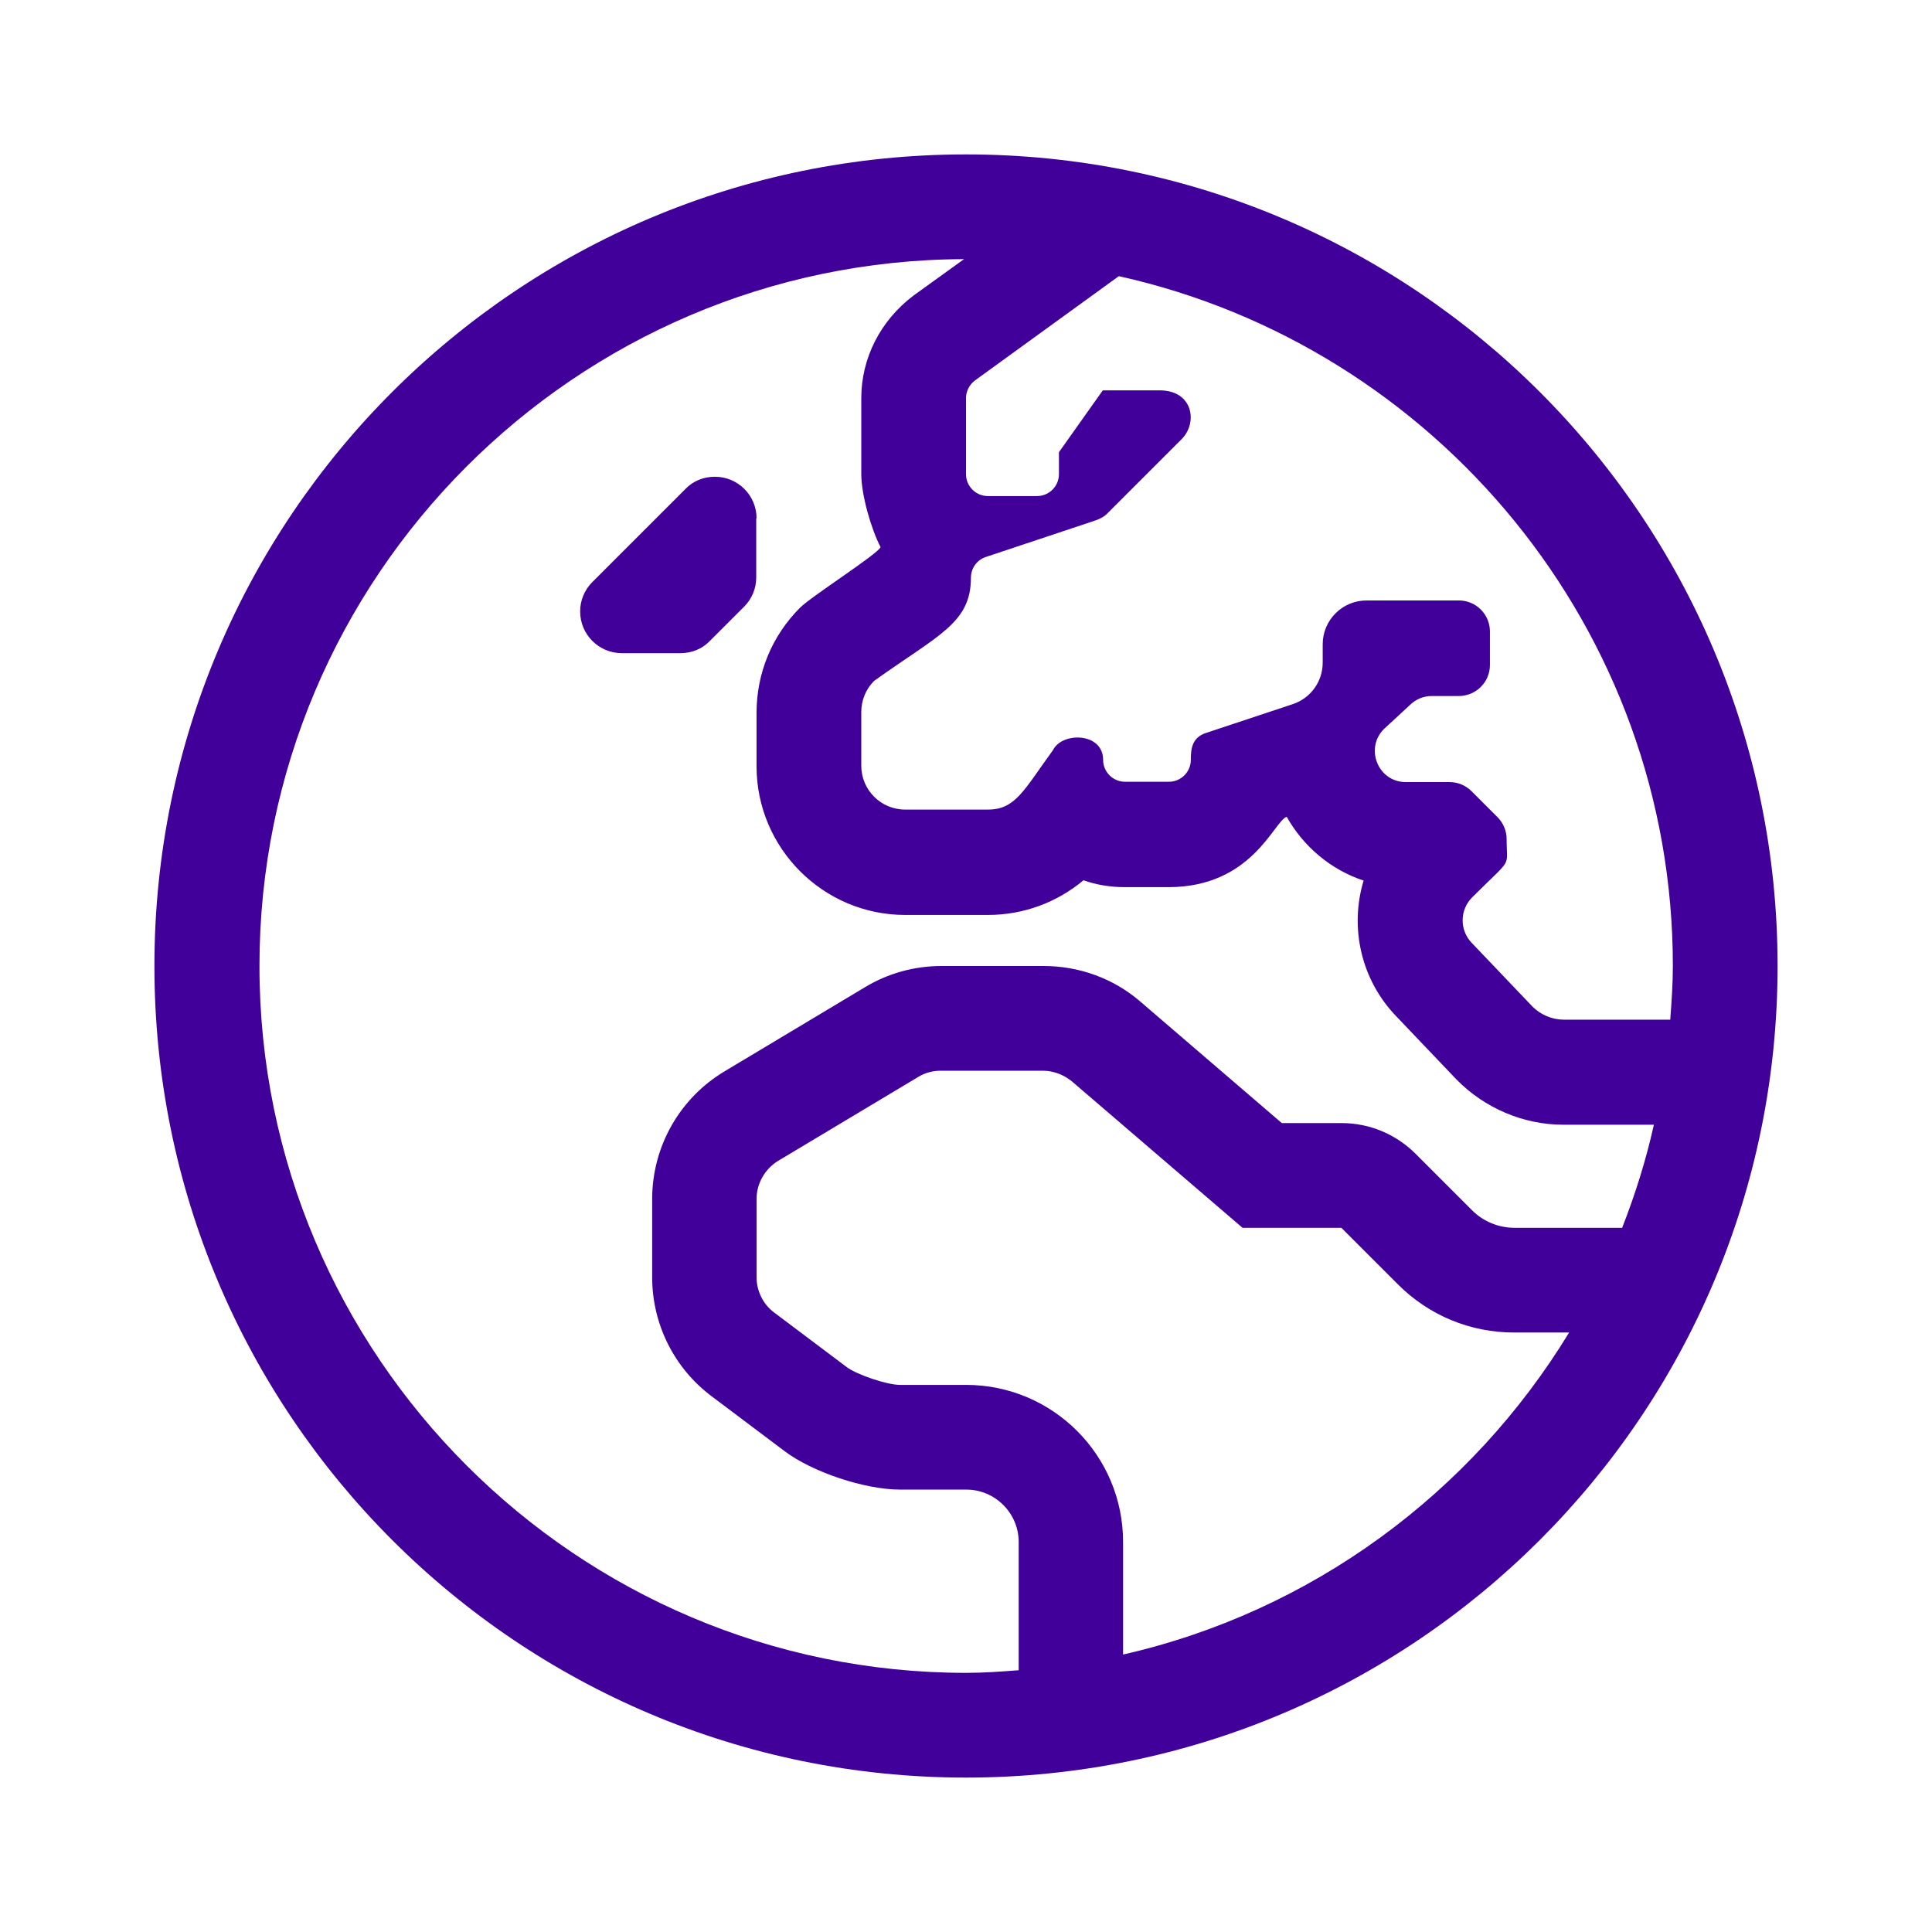 <?xml version="1.0" encoding="UTF-8"?>
<svg width="269px" height="269px" viewBox="0 0 269 269" version="1.1" xmlns="http://www.w3.org/2000/svg" xmlns:xlink="http://www.w3.org/1999/xlink">
    <title>icon-annual</title>
    <g id="icon-annual" stroke="none" stroke-width="1" fill="none" fill-rule="evenodd">
        <g transform="translate(21.5, 21.5)" fill="#41009A" fill-rule="nonzero" id="Shape">
            <path d="M83.839,50.668 C83.839,47.478 81.242,44.881 78.052,44.881 L78.006,44.881 C76.457,44.881 74.999,45.473 73.951,46.567 L60.965,59.553 C59.872,60.646 59.279,62.104 59.279,63.608 L59.279,63.654 C59.279,66.843 61.877,69.44 65.066,69.44 L73.268,69.44 C74.817,69.44 76.275,68.848 77.323,67.754 L82.107,62.97 C83.201,61.877 83.793,60.419 83.793,58.915 L83.793,50.668 L83.839,50.668 Z M113,0 C50.577,0 0,50.577 0,113 C0,175.423 50.577,226 113,226 C175.423,226 226,175.423 226,113 C226,50.577 175.423,0 113,0 Z M134.871,208.868 L134.871,193.194 C134.871,181.119 125.075,171.323 113,171.323 L103.796,171.323 C102.019,171.323 97.827,169.91 96.415,168.862 L86.299,161.253 C84.75,160.114 83.839,158.246 83.839,156.332 L83.839,145.442 C83.839,143.3 84.978,141.296 86.8,140.156 L106.348,128.446 C107.304,127.854 108.398,127.581 109.492,127.581 L123.708,127.581 C125.166,127.581 126.578,128.127 127.717,129.039 L151.502,149.452 L165.262,149.452 L173.145,157.334 C177.474,161.663 183.215,164.032 189.321,164.032 L196.975,164.032 C183.352,186.404 161.116,202.899 134.871,208.868 L134.871,208.868 Z M204.357,149.452 L189.366,149.452 C187.179,149.452 185.037,148.586 183.488,147.037 L175.606,139.154 C172.872,136.42 169.181,134.871 165.308,134.871 L156.97,134.871 L137.286,117.967 C133.55,114.731 128.765,113 123.799,113 L109.583,113 C105.846,113 102.156,114.002 98.921,115.962 L79.373,127.672 C73.131,131.408 69.304,138.152 69.304,145.442 L69.304,156.332 C69.304,162.848 72.356,168.999 77.596,172.917 L87.712,180.527 C91.63,183.488 98.921,185.903 103.842,185.903 L113.046,185.903 C117.055,185.903 120.336,189.184 120.336,193.194 L120.336,211.055 C117.921,211.237 115.506,211.419 113.046,211.419 C58.778,211.419 14.626,167.267 14.626,113 C14.626,58.824 58.596,14.763 112.727,14.581 L105.71,19.638 C101.062,23.147 98.419,28.387 98.419,33.946 L98.419,44.517 C98.419,47.433 99.832,52.263 101.108,54.677 C100.743,55.634 91.494,61.512 89.899,63.107 C85.98,67.025 83.839,72.22 83.839,77.733 L83.839,85.206 C83.839,96.597 93.134,105.892 104.525,105.892 L116.053,105.892 C121.065,105.892 125.713,104.115 129.358,101.062 C131.135,101.7 133.094,102.019 135.099,102.019 L141.204,102.019 C152.869,102.019 155.876,92.815 157.653,92.223 C159.977,96.369 163.804,99.604 168.361,101.108 C166.402,107.578 167.951,114.914 172.963,120.062 L181.256,128.765 C185.22,132.821 190.642,135.099 196.155,135.099 L208.777,135.099 C207.683,140.02 206.179,144.804 204.357,149.452 Z M196.246,120.473 C194.606,120.473 193.011,119.789 191.872,118.65 L183.443,109.81 C181.701,108.033 181.722,105.184 183.488,103.431 C189.229,97.69 188.273,99.513 188.273,95.321 C188.273,94.182 187.817,93.088 186.997,92.268 L183.397,88.669 C182.577,87.848 181.483,87.393 180.344,87.393 L174.239,87.393 C170.366,87.393 168.498,82.7 171.186,80.011 L174.785,76.685 C175.606,75.865 176.699,75.409 177.838,75.409 L181.62,75.409 C183.99,75.409 185.949,73.496 185.949,71.081 L185.949,66.433 C185.949,64.064 184.035,62.104 181.62,62.104 L168.771,62.104 C165.399,62.104 162.665,64.838 162.665,68.21 L162.665,70.762 C162.665,73.404 160.979,75.728 158.473,76.548 L146.399,80.558 C144.44,81.196 144.303,82.836 144.303,84.294 C144.303,85.98 142.936,87.347 141.25,87.347 L135.144,87.347 C133.458,87.347 132.092,85.98 132.092,84.294 C132.092,80.467 126.396,80.376 125.12,82.927 C121.019,88.577 119.88,91.22 116.053,91.22 L104.525,91.22 C101.153,91.22 98.419,88.486 98.419,85.115 L98.419,77.642 C98.419,76.002 99.057,74.452 100.196,73.313 C109.081,66.934 113.683,65.294 113.683,58.96 C113.683,57.639 114.504,56.454 115.779,56.044 L131.089,50.941 C131.727,50.713 132.319,50.394 132.775,49.893 L143.027,39.641 C145.305,37.363 144.622,32.852 139.974,32.852 L132.046,32.852 L125.94,41.464 L125.94,44.517 C125.94,46.202 124.573,47.569 122.888,47.569 L116.053,47.569 C114.367,47.569 113,46.202 113,44.517 L113,33.946 C113,32.989 113.456,32.077 114.23,31.485 L134.279,16.95 C178.34,26.746 211.419,66.069 211.419,113 C211.419,115.506 211.237,118.012 211.055,120.473 L196.246,120.473 Z"></path>
        </g>
    </g>
</svg>